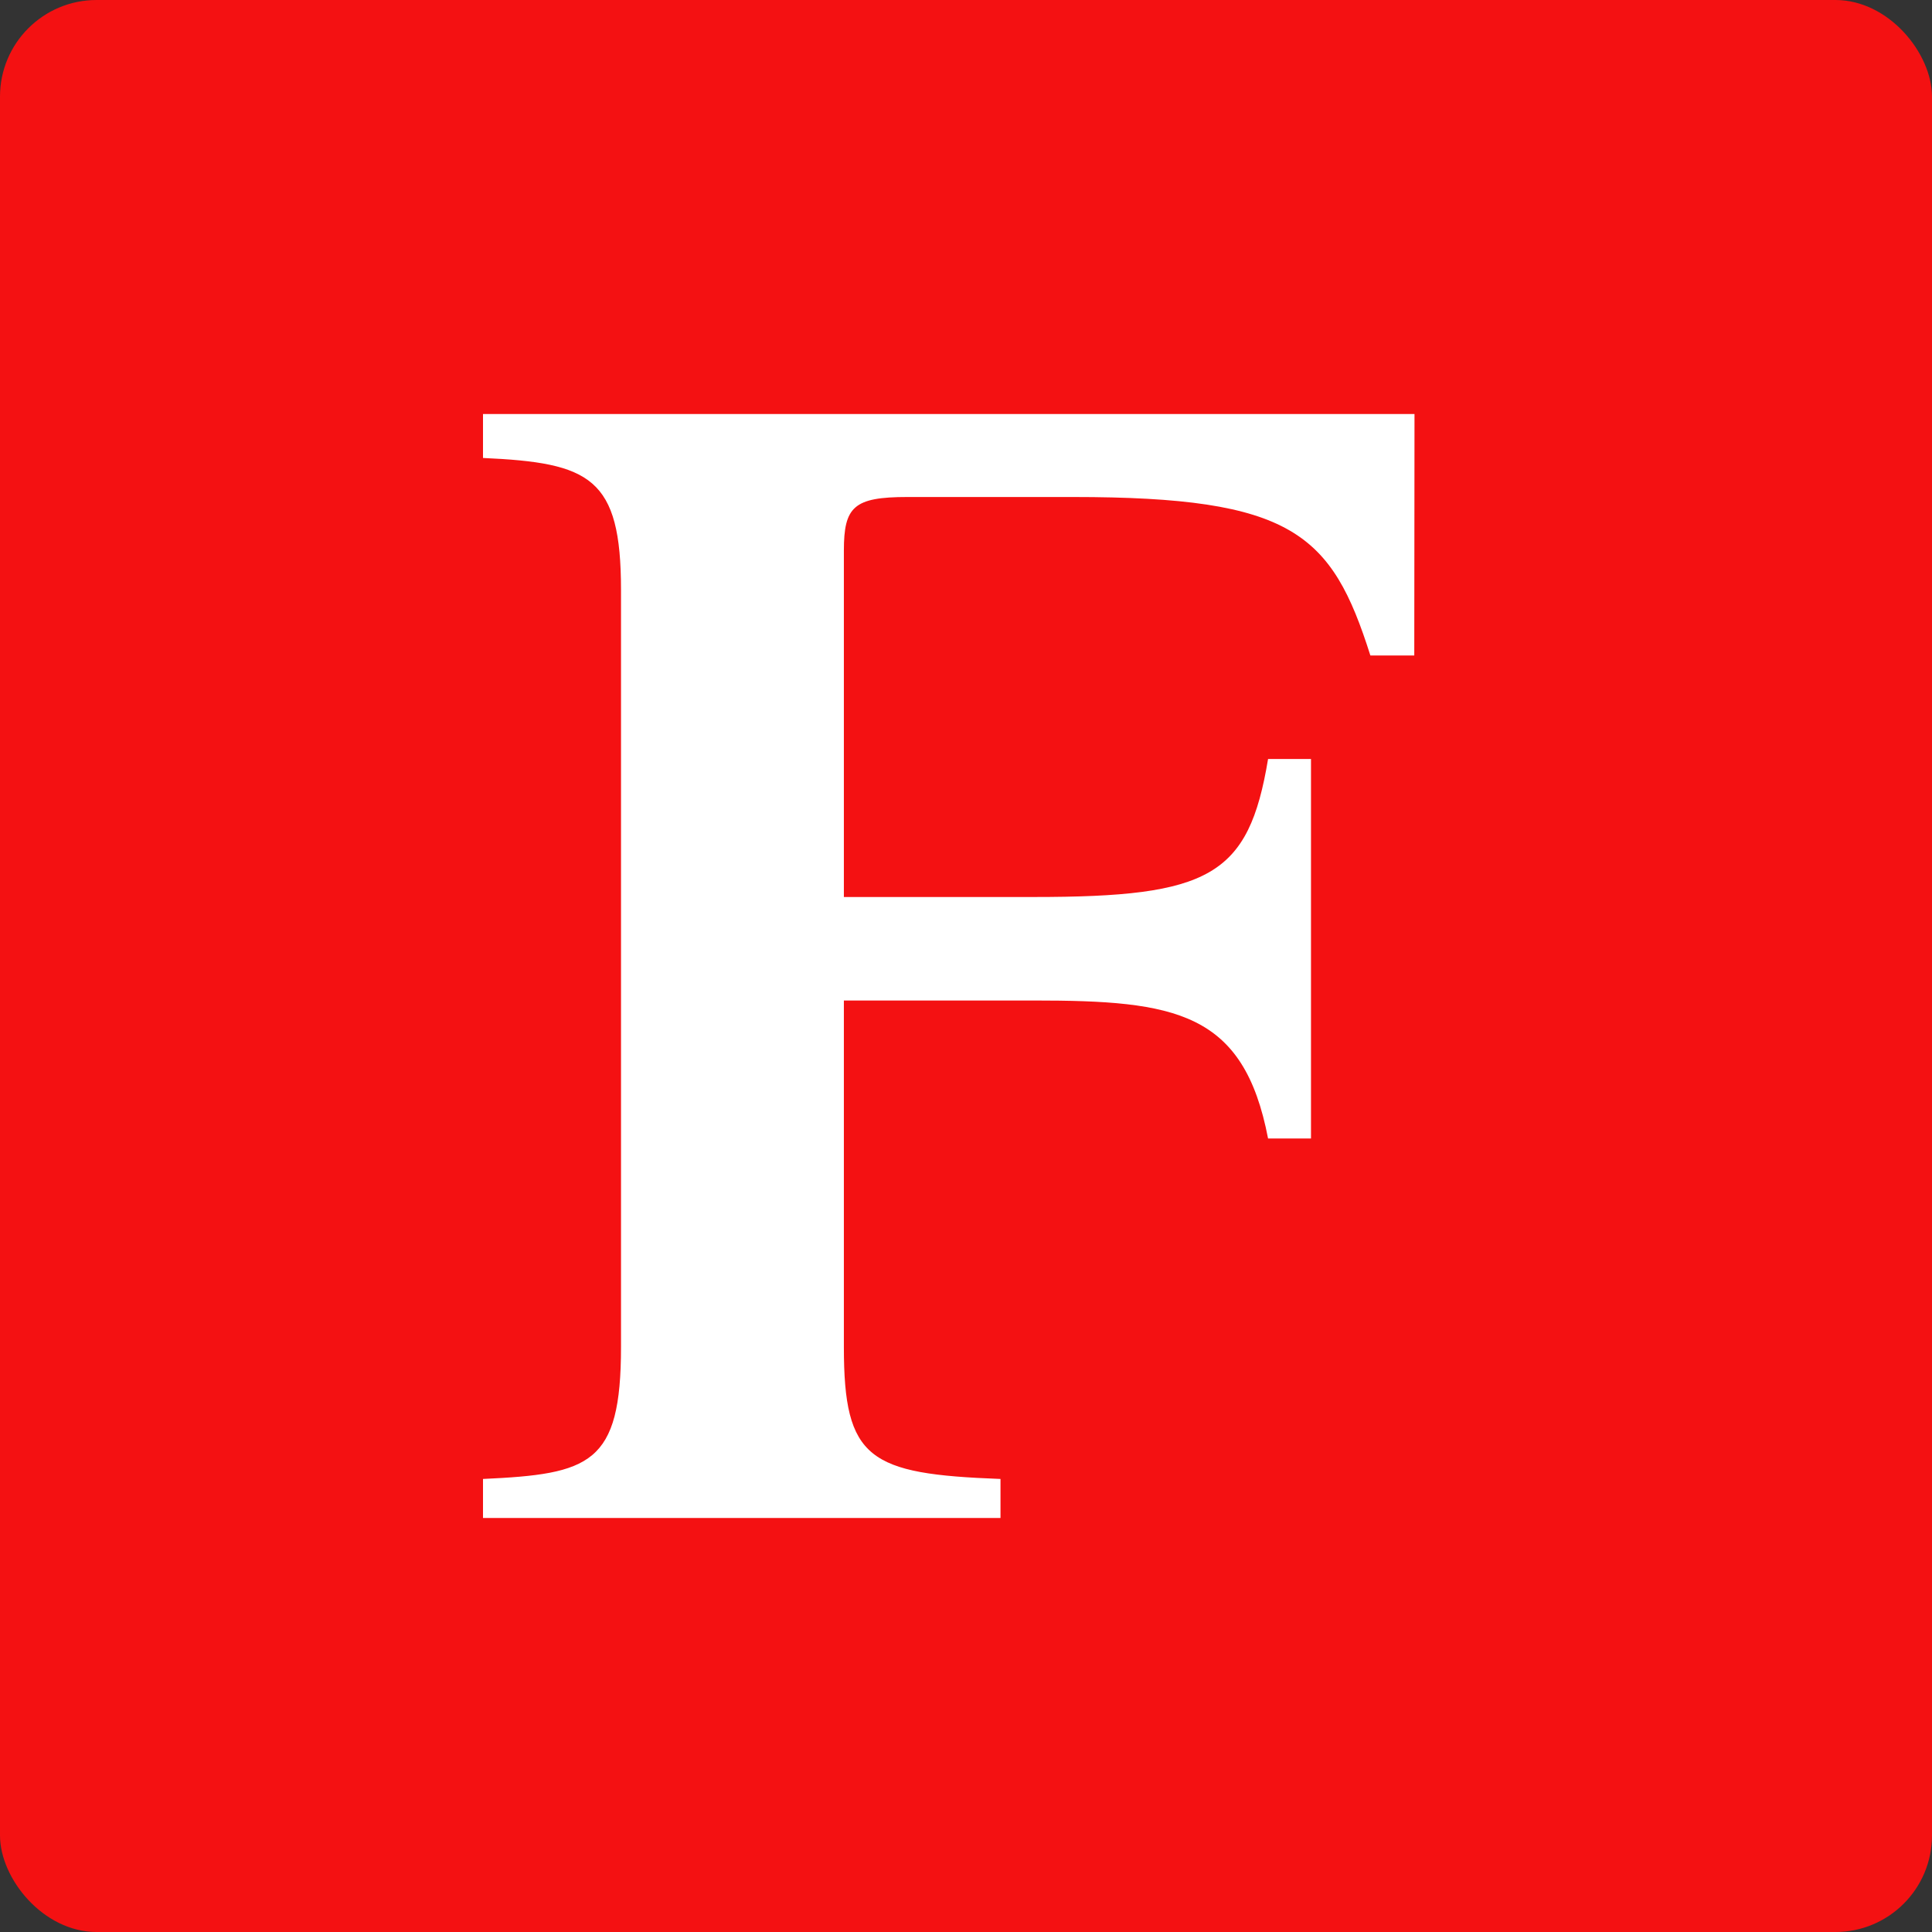 <svg width="160" height="160" viewBox="0 0 160 160" fill="none" xmlns="http://www.w3.org/2000/svg">
<rect x="0" y="0" width="160" height="160" fill="#333333" stroke="none"/>
<g clip-path="url(#clip0_8192_2267)">
<rect width="160" height="160" rx="8" fill="#F41112"/>
<path d="M117.143 34.286H40V37.927C48.889 38.325 51.429 39.539 51.429 48.85V111.557C51.429 121.267 48.87 122.073 40 122.481V125.714H82.857V122.481C71.952 122.073 69.886 120.859 69.886 111.557V82.857H85.629C97.348 82.857 103 83.779 105.016 94.286H108.571V62.857H105.016C103.407 72.567 100.169 74.286 85.629 74.286H69.886V45.608C69.886 41.966 70.7 41.16 75.14 41.16H88.876C107.051 41.16 110.28 44.168 113.489 54.286H117.124L117.143 34.286Z" fill="white"/>
</g>
<defs>
<clipPath id="clip0_8192_2267">
<rect width="160" height="160" fill="white"/>
</clipPath>
</defs>
</svg>
